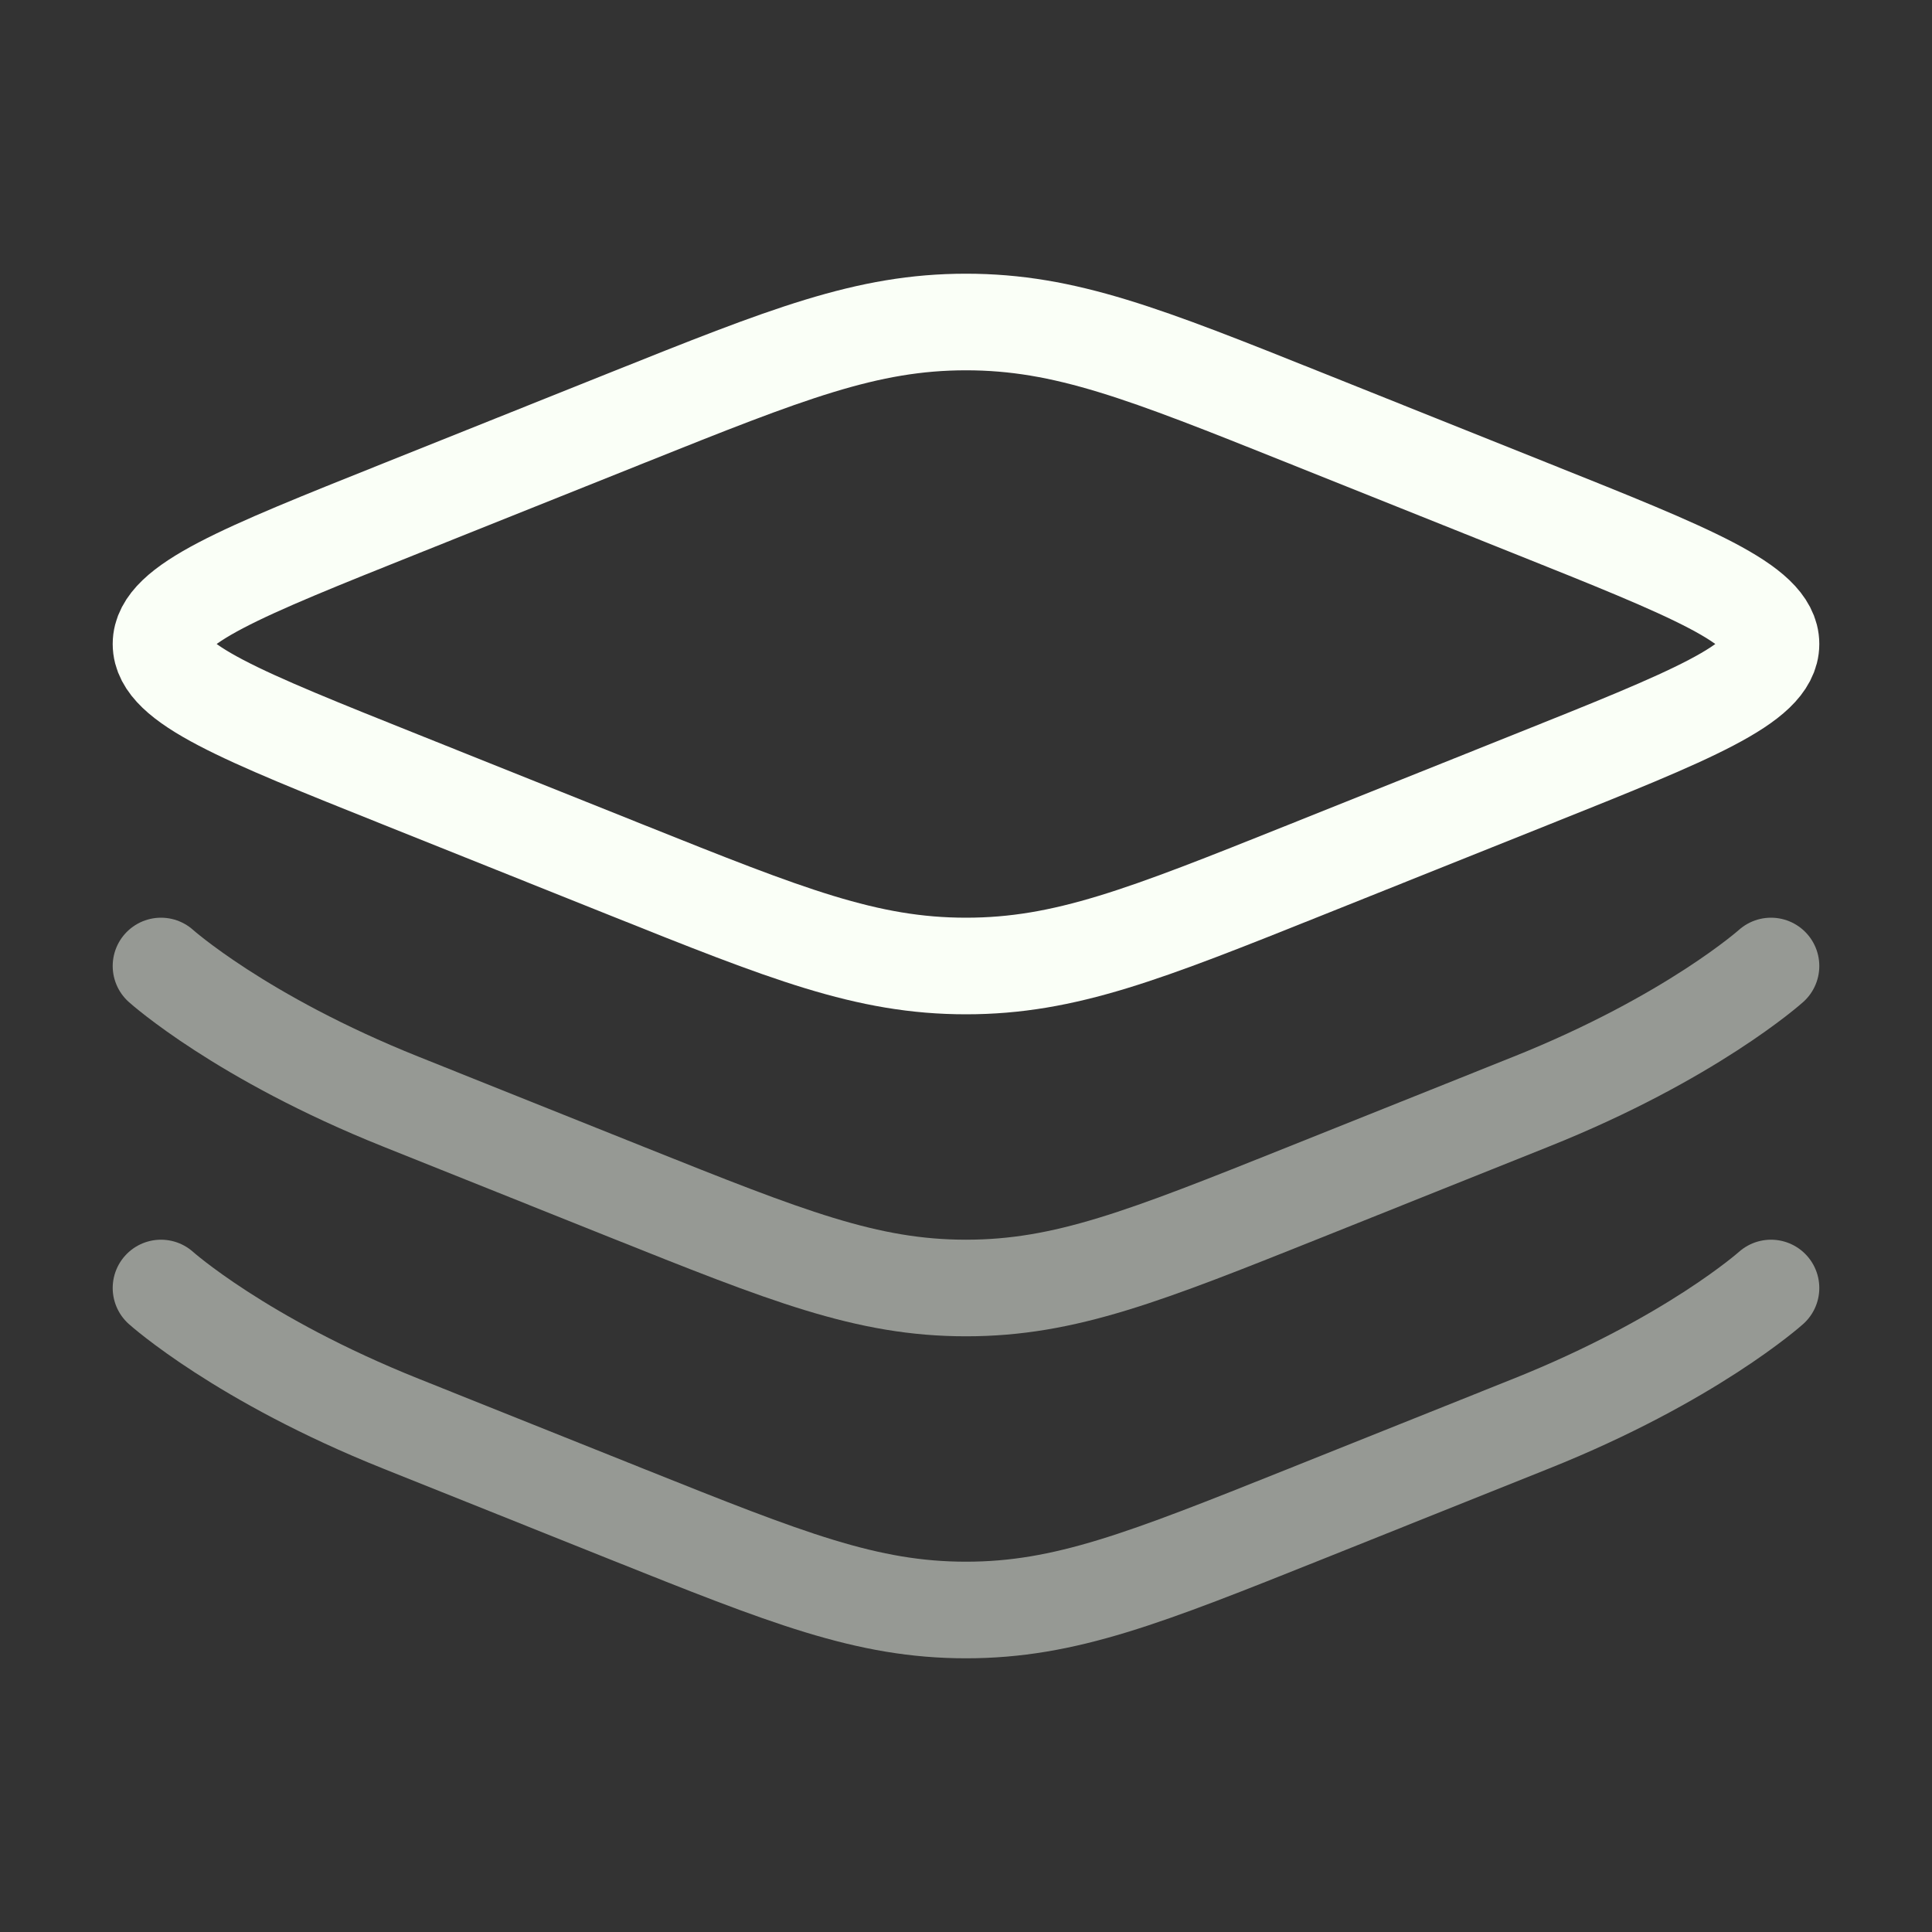 <svg width="30" height="30" viewBox="0 0 30 30" fill="none" xmlns="http://www.w3.org/2000/svg">
<rect x="0" y="0" width="30" height="30" fill="#333333" stroke="none"/>
<path d="M6.224 12.106C3.741 11.113 2.5 10.617 2.5 10C2.5 9.383 3.741 8.887 6.224 7.894L9.734 6.489C12.216 5.496 13.458 5 15 5C16.542 5 17.784 5.496 20.266 6.489L23.776 7.894C26.259 8.887 27.5 9.383 27.5 10C27.5 10.617 26.259 11.113 23.776 12.106L20.266 13.511C17.784 14.504 16.542 15 15 15C13.458 15 12.216 14.504 9.734 13.511L6.224 12.106Z" stroke="#FAFFF7" stroke-width="1.5"/>
<path opacity="0.5" d="M27.5 15C27.5 15 26.259 16.113 23.776 17.106L20.266 18.511C17.784 19.503 16.542 20 15 20C13.458 20 12.216 19.503 9.734 18.511L6.224 17.106C3.741 16.113 2.5 15 2.5 15" stroke="#FAFFF7" stroke-width="1.5" stroke-linecap="round"/>
<path opacity="0.5" d="M27.5 20C27.5 20 26.259 21.113 23.776 22.106L20.266 23.511C17.784 24.503 16.542 25 15 25C13.458 25 12.216 24.503 9.734 23.511L6.224 22.106C3.741 21.113 2.5 20 2.5 20" stroke="#FAFFF7" stroke-width="1.5" stroke-linecap="round"/>
</svg>
